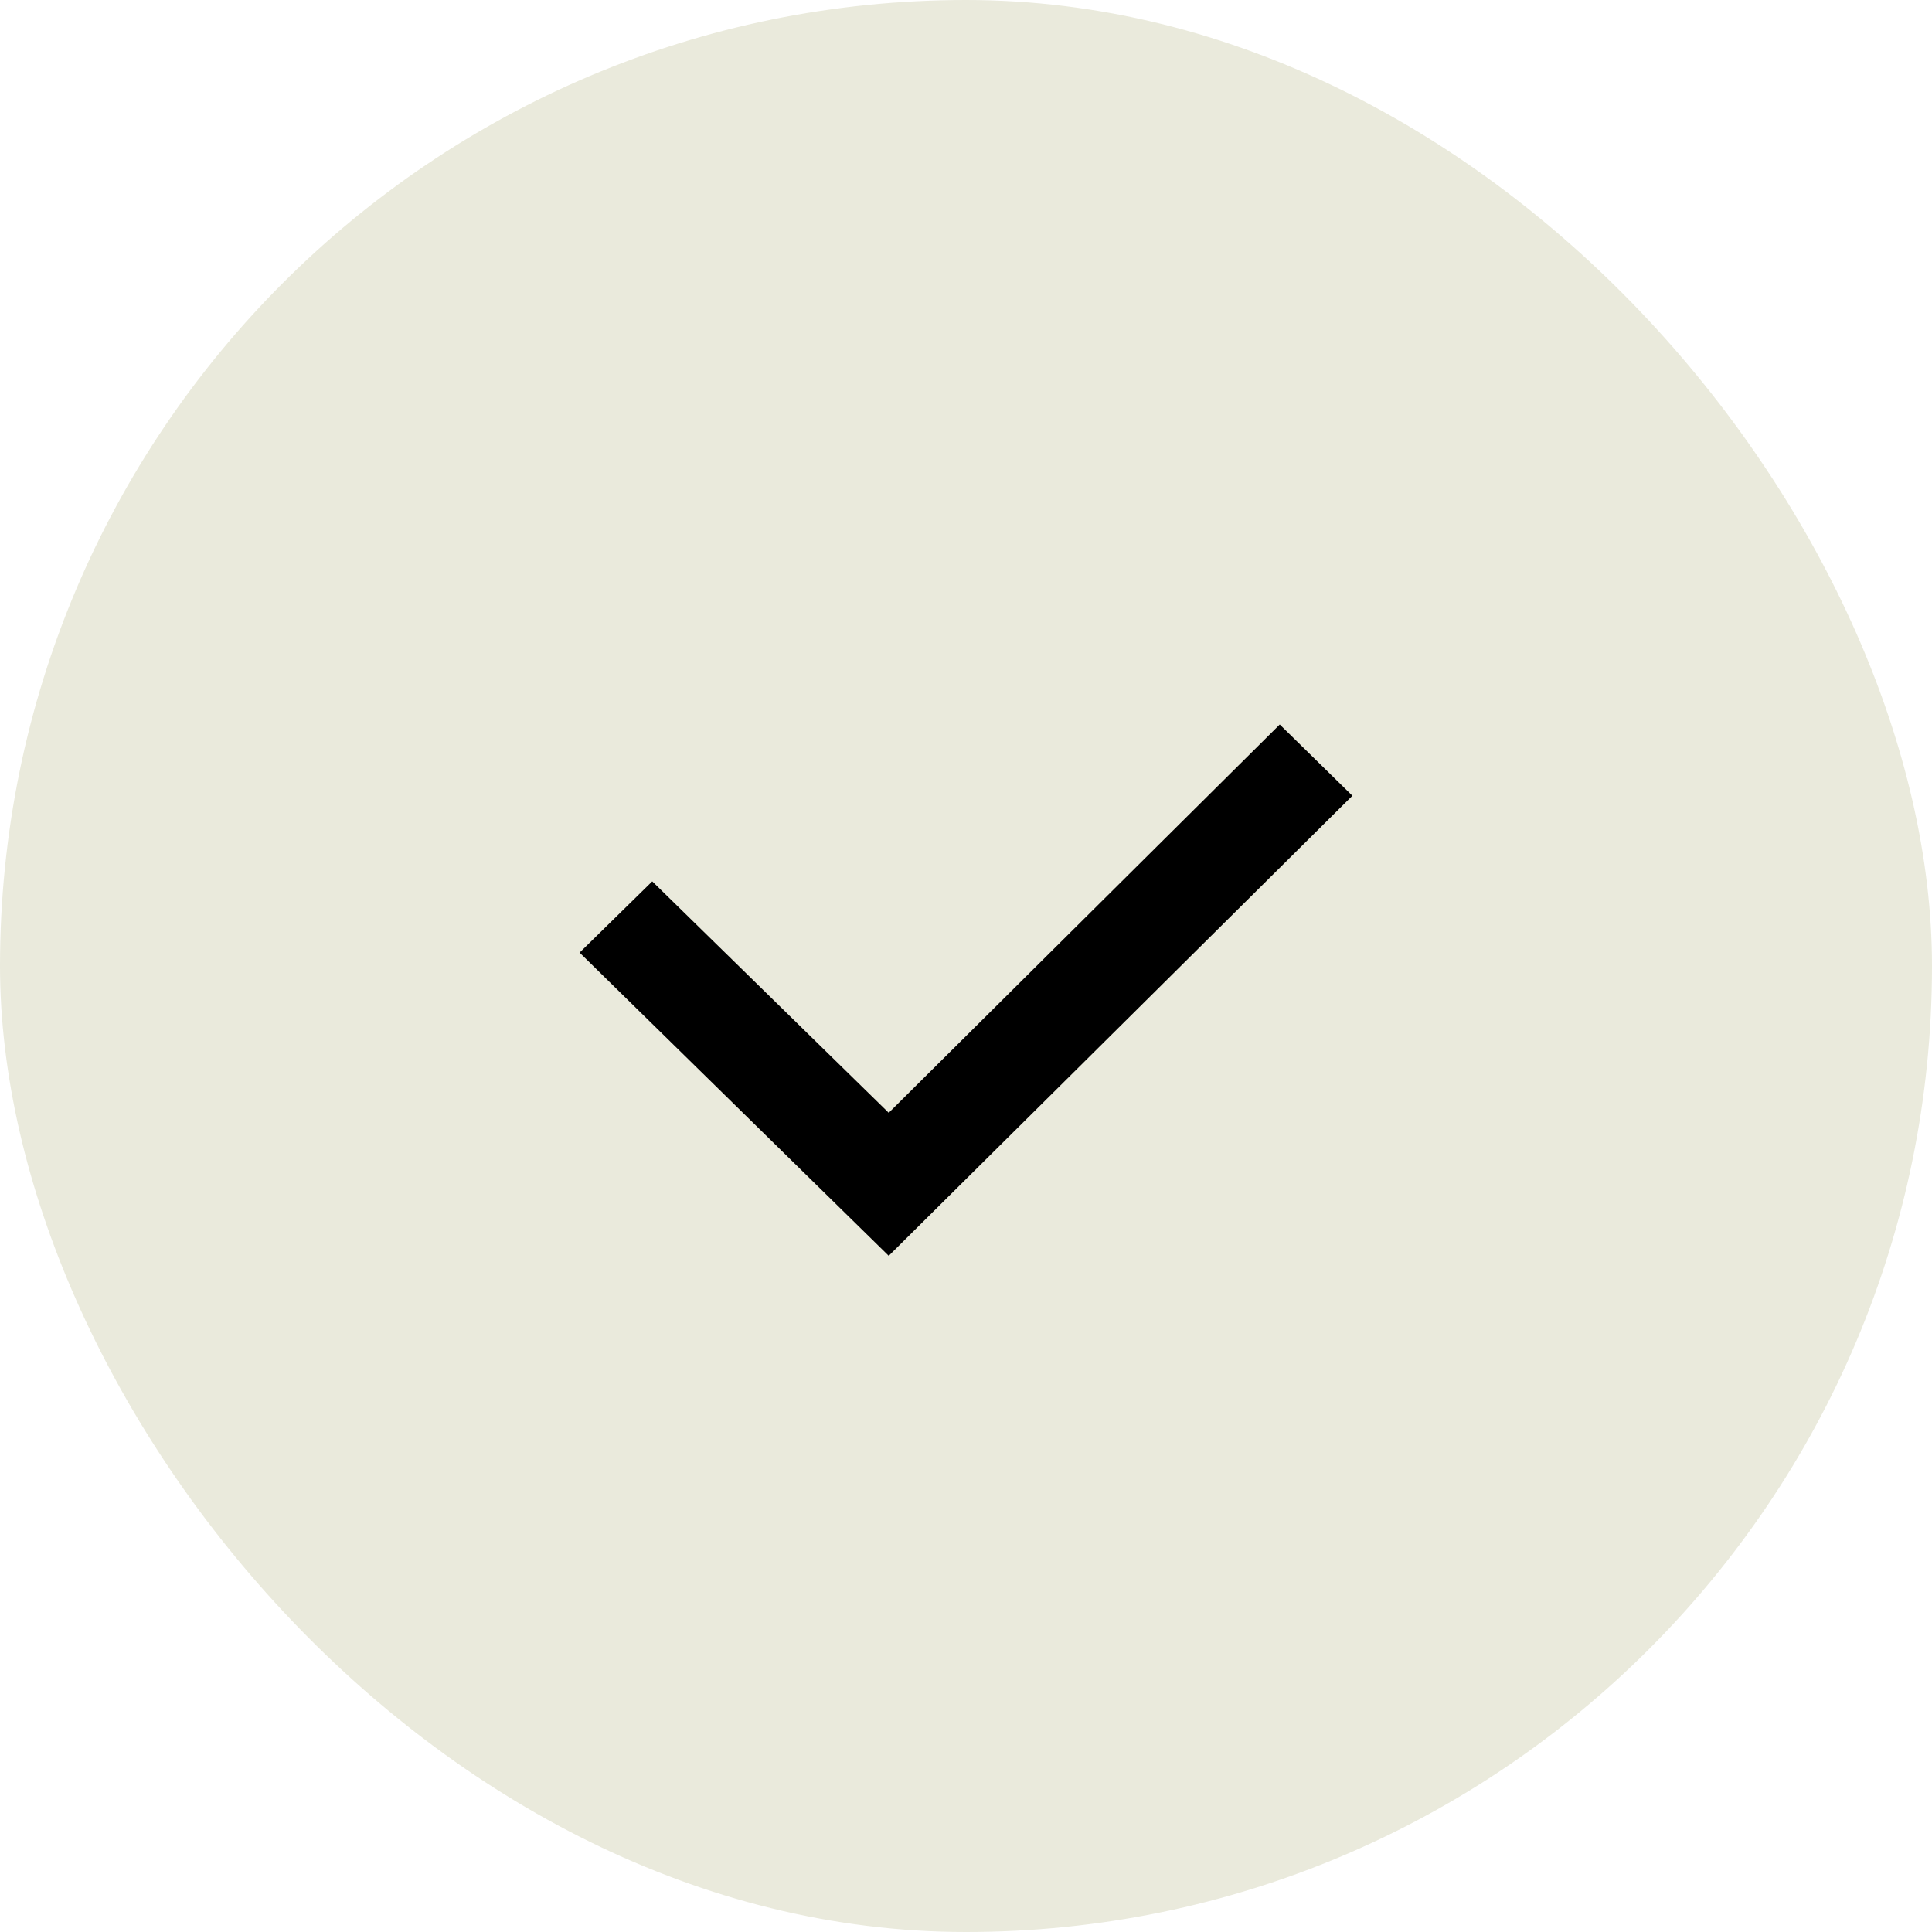 <svg width="40" height="40" viewBox="0 0 40 40" fill="none" xmlns="http://www.w3.org/2000/svg">
<rect width="40" height="40" rx="20" fill="#EAEADC"/>
<path d="M28 16.475L26.496 15L18.4 23.039L13.504 18.248L12 19.723L18.4 26L28 16.475Z" fill="black"/>
</svg>
